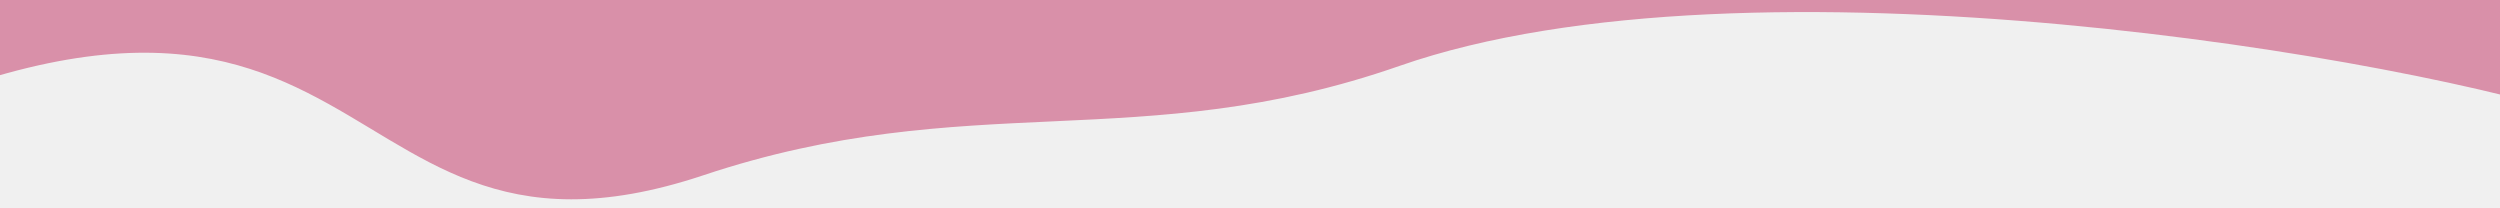 <svg width="1440" height="120" viewBox="0 0 1440 120" fill="none" xmlns="http://www.w3.org/2000/svg">
<rect x="0" y="0" width="1440" height="120" fill="#333333" stroke="none"/>
<g clip-path="url(#clip0_21_7481)">
<rect width="1440" height="120" fill="#F0F0F0"/>
<path fill-rule="evenodd" clip-rule="evenodd" d="M524.324 -1266.85C662.071 -1331.24 772.339 -1590.01 903.916 -1511.5C1052.79 -1422.67 899.415 -1150.27 980.867 -994.439C1030.85 -898.814 1194.61 -928.595 1255.12 -839.581C1315.17 -751.265 1590.81 -441.044 1600 -334C1610.82 -207.967 1720.16 148.696 1495 70C1392 34 1007.8 -32.428 806 38C657 90 558.001 49.999 405.001 101C169.564 179.478 228.669 -113 -183.152 127C-363.108 231.874 -182.43 -110.005 -308.5 -192.366C-435.707 -275.468 -400.977 -219.314 -418 -372.865C-435.173 -527.774 -274.875 -565.367 -183.152 -688.785C-105.122 -793.779 56.177 -796.785 138.822 -897.97C205.207 -979.248 156.915 -1125.35 232.482 -1197.66C306.336 -1268.33 432.39 -1223.88 524.324 -1266.85Z" fill="#D990A9"/>
</g>
<defs>
<clipPath id="clip0_21_7481">
<rect width="1440" height="120" fill="white"/>
</clipPath>
</defs>
</svg>
